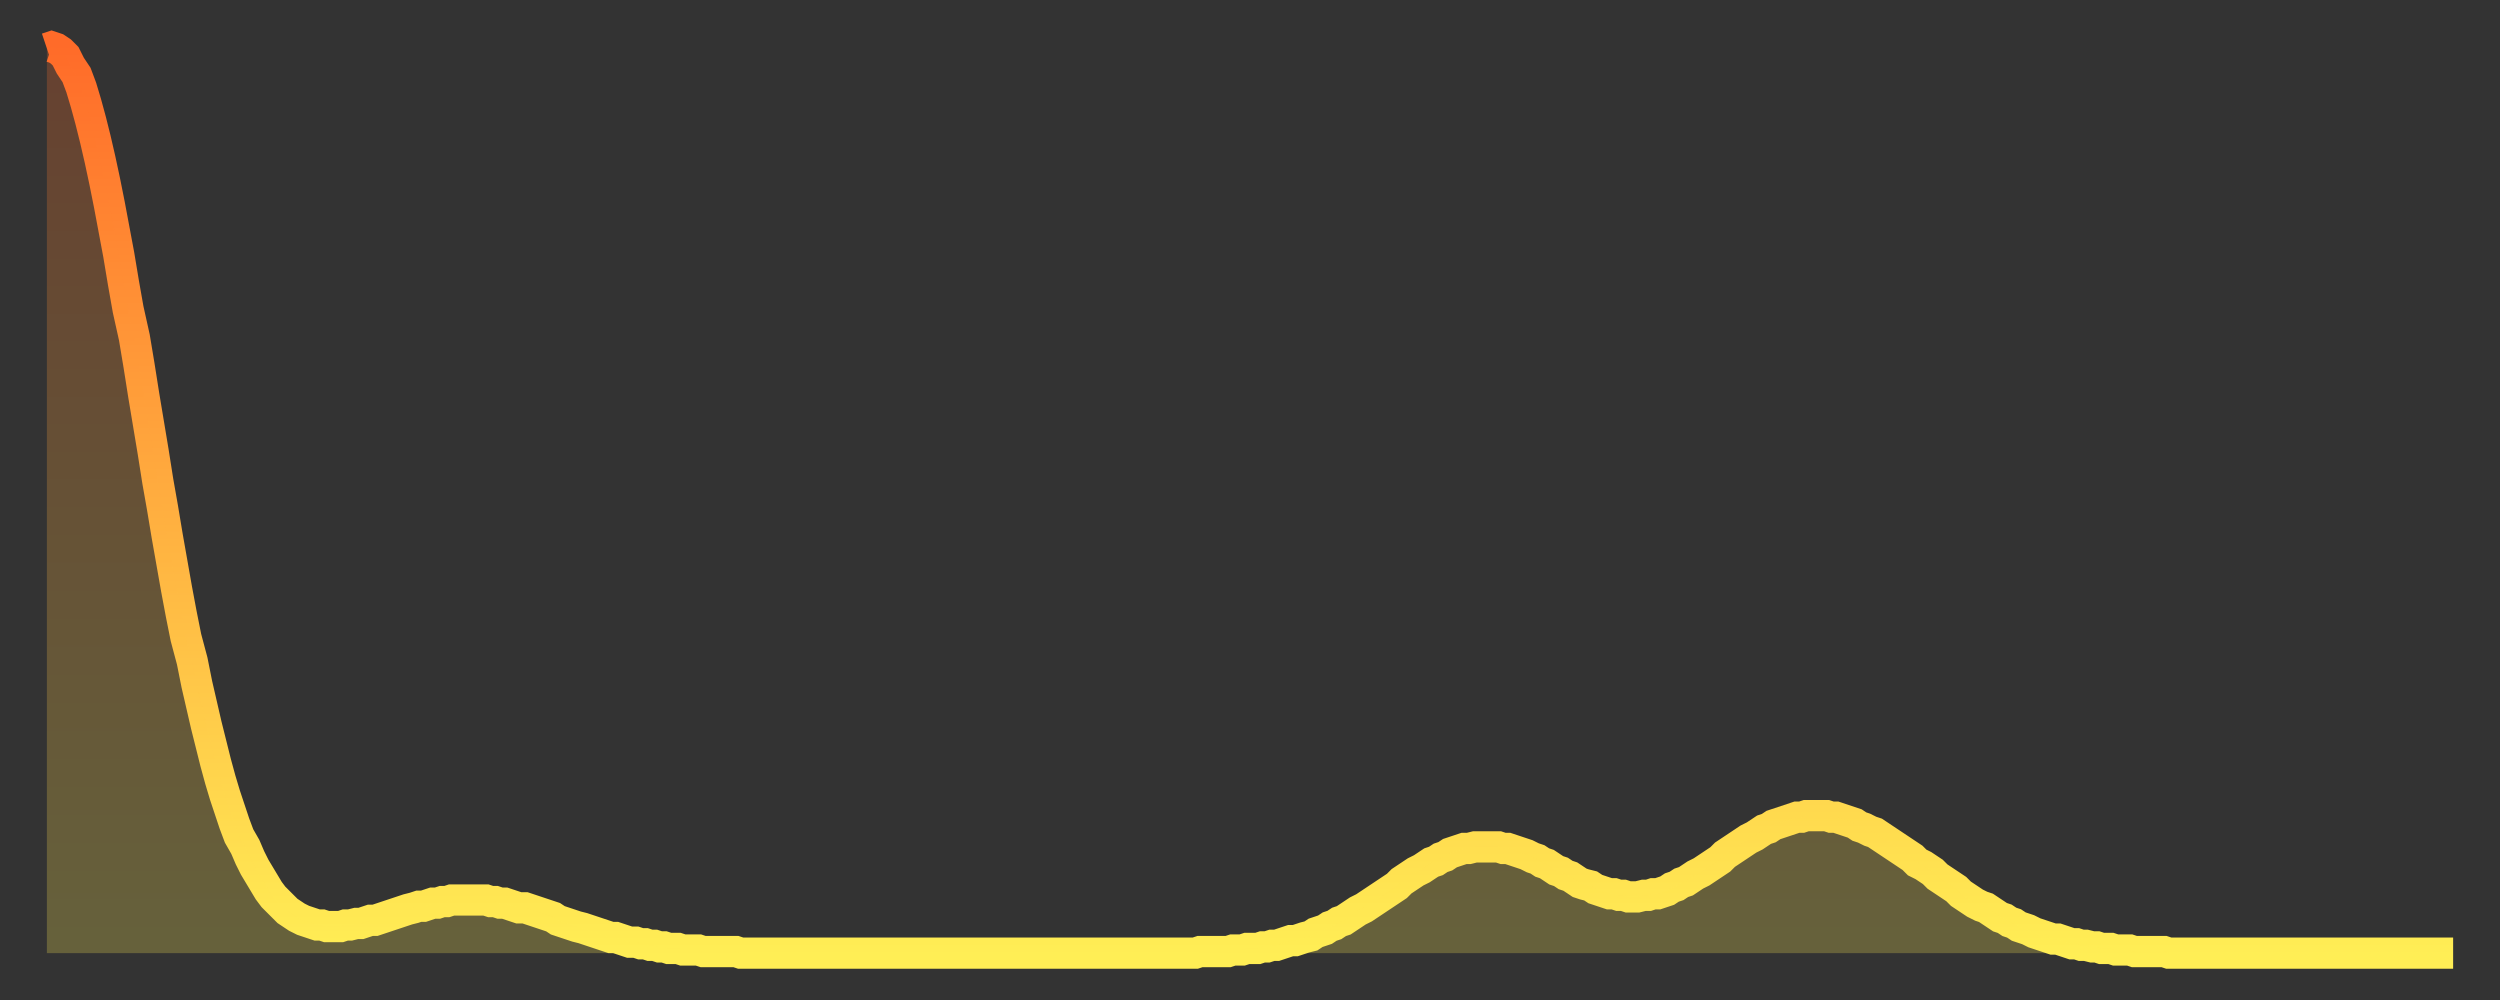 <?xml version="1.0" encoding="utf-8" ?>
<svg baseProfile="full" height="64" version="1.1" width="160" xmlns="http://www.w3.org/2000/svg" xmlns:ev="http://www.w3.org/2001/xml-events" xmlns:xlink="http://www.w3.org/1999/xlink"><rect width="100%" height="100%" fill="#333333" stroke="none"/><defs><linearGradient id="id364652" x1="0" x2="0" y1="0" y2="1"><stop offset="0%" stop-color="#ff6b29" /><stop offset="50%" stop-color="#ffad3f" /><stop offset="100%" stop-color="#ffee55" /></linearGradient></defs><g transform="translate(3,3)"><g><path d="M 0.0 0.1 L 0.3 0.0 0.6 0.1 0.9 0.3 1.2 0.6 1.5 1.2 1.9 1.8 2.2 2.6 2.5 3.6 2.8 4.7 3.1 5.9 3.4 7.2 3.7 8.6 4.0 10.1 4.3 11.7 4.6 13.3 4.9 15.1 5.2 16.8 5.6 18.6 5.9 20.4 6.2 22.3 6.5 24.1 6.8 25.9 7.1 27.8 7.4 29.5 7.7 31.3 8.0 33.0 8.3 34.7 8.6 36.3 8.9 37.8 9.3 39.3 9.6 40.8 9.9 42.1 10.2 43.4 10.5 44.6 10.8 45.8 11.1 46.9 11.4 47.9 11.7 48.8 12.0 49.7 12.3 50.5 12.7 51.2 13.0 51.9 13.3 52.5 13.6 53.0 13.9 53.5 14.2 54.0 14.5 54.4 14.8 54.7 15.1 55.0 15.4 55.3 15.7 55.5 16.0 55.7 16.4 55.9 16.7 56.0 17.0 56.1 17.3 56.2 17.6 56.2 17.9 56.3 18.2 56.3 18.5 56.3 18.8 56.3 19.1 56.2 19.4 56.2 19.8 56.1 20.1 56.1 20.4 56.0 20.7 55.9 21.0 55.9 21.3 55.8 21.6 55.7 21.9 55.6 22.2 55.5 22.5 55.4 22.8 55.3 23.1 55.2 23.5 55.1 23.8 55.0 24.1 55.0 24.4 54.9 24.7 54.8 25.0 54.8 25.3 54.7 25.6 54.7 25.9 54.6 26.2 54.6 26.5 54.6 26.8 54.6 27.2 54.6 27.5 54.6 27.8 54.6 28.1 54.6 28.4 54.7 28.7 54.7 29.0 54.8 29.3 54.8 29.6 54.9 29.9 55.0 30.2 55.1 30.6 55.1 30.9 55.2 31.2 55.3 31.5 55.4 31.8 55.5 32.1 55.6 32.4 55.7 32.7 55.9 33.0 56.0 33.3 56.1 33.6 56.2 33.9 56.3 34.3 56.4 34.6 56.5 34.9 56.6 35.2 56.7 35.5 56.8 35.8 56.9 36.1 57.0 36.4 57.0 36.7 57.1 37.0 57.2 37.3 57.3 37.7 57.3 38.0 57.4 38.3 57.4 38.6 57.5 38.9 57.5 39.2 57.6 39.5 57.6 39.8 57.7 40.1 57.7 40.4 57.7 40.7 57.8 41.0 57.8 41.4 57.8 41.7 57.8 42.0 57.9 42.3 57.9 42.6 57.9 42.9 57.9 43.2 57.9 43.5 57.9 43.8 57.9 44.1 57.9 44.4 58.0 44.7 58.0 45.1 58.0 45.4 58.0 45.7 58.0 46.0 58.0 46.3 58.0 46.6 58.0 46.9 58.0 47.2 58.0 47.5 58.0 47.8 58.0 48.1 58.0 48.5 58.0 48.8 58.0 49.1 58.0 49.4 58.0 49.7 58.0 50.0 58.0 50.3 58.0 50.6 58.0 50.9 58.0 51.2 58.0 51.5 58.0 51.8 58.0 52.2 58.0 52.5 58.0 52.8 58.0 53.1 58.0 53.4 58.0 53.7 58.0 54.0 58.0 54.3 58.0 54.6 58.0 54.9 58.0 55.2 58.0 55.6 58.0 55.9 58.0 56.2 58.0 56.5 58.0 56.8 58.0 57.1 58.0 57.4 58.0 57.7 58.0 58.0 58.0 58.3 58.0 58.6 58.0 58.9 58.0 59.3 58.0 59.6 58.0 59.9 58.0 60.2 58.0 60.5 58.0 60.8 58.0 61.1 58.0 61.4 58.0 61.7 58.0 62.0 58.0 62.3 58.0 62.6 58.0 63.0 58.0 63.3 58.0 63.6 58.0 63.9 58.0 64.2 58.0 64.5 58.0 64.8 58.0 65.1 58.0 65.4 58.0 65.7 58.0 66.0 58.0 66.4 58.0 66.7 58.0 67.0 58.0 67.3 58.0 67.6 58.0 67.9 58.0 68.2 58.0 68.5 58.0 68.8 58.0 69.1 58.0 69.4 58.0 69.7 58.0 70.1 58.0 70.4 58.0 70.7 58.0 71.0 58.0 71.3 58.0 71.6 58.0 71.9 58.0 72.2 58.0 72.5 58.0 72.8 58.0 73.1 58.0 73.5 58.0 73.8 57.9 74.1 57.9 74.4 57.9 74.7 57.9 75.0 57.9 75.3 57.9 75.6 57.9 75.9 57.8 76.2 57.8 76.5 57.8 76.8 57.7 77.2 57.7 77.5 57.7 77.8 57.6 78.1 57.6 78.4 57.5 78.7 57.5 79.0 57.4 79.3 57.3 79.6 57.2 79.9 57.2 80.2 57.1 80.5 57.0 80.9 56.9 81.2 56.7 81.5 56.6 81.8 56.5 82.1 56.3 82.4 56.2 82.7 56.0 83.0 55.9 83.3 55.7 83.6 55.5 83.9 55.3 84.3 55.1 84.6 54.9 84.9 54.7 85.2 54.5 85.5 54.3 85.8 54.1 86.1 53.9 86.4 53.7 86.7 53.4 87.0 53.2 87.3 53.0 87.6 52.8 88.0 52.6 88.3 52.4 88.6 52.2 88.9 52.1 89.2 51.9 89.5 51.8 89.8 51.6 90.1 51.5 90.4 51.4 90.7 51.3 91.0 51.3 91.4 51.2 91.7 51.2 92.0 51.2 92.3 51.2 92.6 51.2 92.9 51.2 93.2 51.3 93.5 51.3 93.8 51.4 94.1 51.5 94.4 51.6 94.7 51.7 95.1 51.9 95.4 52.0 95.7 52.2 96.0 52.3 96.3 52.5 96.6 52.7 96.9 52.8 97.2 53.0 97.5 53.1 97.8 53.3 98.1 53.5 98.4 53.6 98.8 53.7 99.1 53.9 99.4 54.0 99.7 54.1 100.0 54.2 100.3 54.2 100.6 54.3 100.9 54.3 101.2 54.4 101.5 54.4 101.8 54.4 102.2 54.3 102.5 54.3 102.8 54.2 103.1 54.2 103.4 54.1 103.7 54.0 104.0 53.8 104.3 53.7 104.6 53.5 104.9 53.4 105.2 53.2 105.5 53.0 105.9 52.8 106.2 52.6 106.5 52.4 106.8 52.2 107.1 52.0 107.4 51.7 107.7 51.5 108.0 51.3 108.3 51.1 108.6 50.9 108.9 50.7 109.3 50.5 109.6 50.3 109.9 50.1 110.2 50.0 110.5 49.8 110.8 49.7 111.1 49.6 111.4 49.5 111.7 49.4 112.0 49.3 112.3 49.3 112.6 49.2 113.0 49.2 113.3 49.2 113.6 49.2 113.9 49.2 114.2 49.3 114.5 49.3 114.8 49.4 115.1 49.5 115.4 49.6 115.7 49.7 116.0 49.9 116.3 50.0 116.7 50.2 117.0 50.3 117.3 50.5 117.6 50.7 117.9 50.9 118.2 51.1 118.5 51.3 118.8 51.5 119.1 51.7 119.4 51.9 119.7 52.2 120.1 52.4 120.4 52.6 120.7 52.8 121.0 53.1 121.3 53.3 121.6 53.5 121.9 53.7 122.2 53.9 122.5 54.2 122.8 54.4 123.1 54.6 123.4 54.8 123.8 55.0 124.1 55.1 124.4 55.3 124.7 55.5 125.0 55.7 125.3 55.8 125.6 56.0 125.9 56.1 126.2 56.3 126.5 56.4 126.8 56.5 127.2 56.7 127.5 56.8 127.8 56.9 128.1 57.0 128.4 57.1 128.7 57.1 129.0 57.2 129.3 57.3 129.6 57.4 129.9 57.4 130.2 57.5 130.5 57.5 130.9 57.6 131.2 57.6 131.5 57.7 131.8 57.7 132.1 57.7 132.4 57.8 132.7 57.8 133.0 57.8 133.3 57.8 133.6 57.9 133.9 57.9 134.2 57.9 134.6 57.9 134.9 57.9 135.2 57.9 135.5 57.9 135.8 58.0 136.1 58.0 136.4 58.0 136.7 58.0 137.0 58.0 137.3 58.0 137.6 58.0 138.0 58.0 138.3 58.0 138.6 58.0 138.9 58.0 139.2 58.0 139.5 58.0 139.8 58.0 140.1 58.0 140.4 58.0 140.7 58.0 141.0 58.0 141.3 58.0 141.7 58.0 142.0 58.0 142.3 58.0 142.6 58.0 142.9 58.0 143.2 58.0 143.5 58.0 143.8 58.0 144.1 58.0 144.4 58.0 144.7 58.0 145.1 58.0 145.4 58.0 145.7 58.0 146.0 58.0 146.3 58.0 146.6 58.0 146.9 58.0 147.2 58.0 147.5 58.0 147.8 58.0 148.1 58.0 148.4 58.0 148.8 58.0 149.1 58.0 149.4 58.0 149.7 58.0 150.0 58.0 150.3 58.0 150.6 58.0 150.9 58.0 151.2 58.0 151.5 58.0 151.8 58.0 152.1 58.0 152.5 58.0 152.8 58.0 153.1 58.0 153.4 58.0 153.7 58.0 154.0 58.0" fill="none" id="graph-curve" opacity="1" stroke="url(#id364652)" stroke-width="2" /><path d="M 0 58 L 0.0 0.1 0.3 0.0 0.6 0.1 0.9 0.3 1.2 0.6 1.5 1.2 1.9 1.8 2.2 2.6 2.5 3.6 2.8 4.7 3.1 5.9 3.4 7.2 3.7 8.6 4.0 10.1 4.3 11.7 4.6 13.3 4.9 15.1 5.2 16.8 5.6 18.6 5.9 20.4 6.2 22.3 6.5 24.1 6.8 25.9 7.1 27.8 7.4 29.5 7.7 31.3 8.0 33.0 8.3 34.7 8.6 36.3 8.9 37.8 9.3 39.3 9.6 40.8 9.9 42.1 10.2 43.4 10.5 44.6 10.8 45.8 11.1 46.9 11.4 47.9 11.7 48.8 12.0 49.7 12.3 50.5 12.7 51.2 13.0 51.9 13.3 52.5 13.6 53.0 13.9 53.5 14.2 54.0 14.5 54.4 14.8 54.7 15.1 55.0 15.4 55.3 15.7 55.5 16.0 55.7 16.4 55.9 16.7 56.0 17.0 56.1 17.3 56.2 17.6 56.2 17.9 56.3 18.2 56.3 18.5 56.3 18.8 56.3 19.1 56.2 19.4 56.2 19.8 56.1 20.1 56.1 20.4 56.0 20.7 55.9 21.0 55.9 21.3 55.8 21.6 55.7 21.9 55.6 22.2 55.5 22.5 55.4 22.8 55.3 23.1 55.2 23.5 55.1 23.8 55.0 24.1 55.0 24.4 54.9 24.7 54.8 25.0 54.8 25.3 54.7 25.6 54.7 25.9 54.6 26.2 54.6 26.5 54.6 26.8 54.6 27.2 54.6 27.5 54.6 27.8 54.6 28.1 54.6 28.4 54.7 28.7 54.7 29.0 54.8 29.3 54.8 29.6 54.9 29.9 55.0 30.2 55.1 30.6 55.1 30.9 55.2 31.2 55.3 31.5 55.4 31.8 55.5 32.1 55.6 32.4 55.7 32.7 55.9 33.0 56.0 33.3 56.1 33.6 56.2 33.9 56.3 34.3 56.4 34.6 56.5 34.9 56.6 35.2 56.7 35.5 56.8 35.8 56.9 36.1 57.0 36.4 57.0 36.7 57.1 37.0 57.2 37.3 57.3 37.7 57.3 38.0 57.4 38.3 57.4 38.6 57.5 38.9 57.5 39.2 57.6 39.5 57.6 39.8 57.7 40.1 57.7 40.4 57.7 40.7 57.8 41.0 57.8 41.4 57.8 41.7 57.8 42.0 57.9 42.3 57.9 42.6 57.9 42.9 57.9 43.2 57.9 43.5 57.9 43.8 57.9 44.1 57.9 44.4 58.0 44.7 58.0 45.1 58.0 45.4 58.0 45.7 58.0 46.0 58.0 46.3 58.0 46.6 58.0 46.9 58.0 47.2 58.0 47.5 58.0 47.8 58.0 48.1 58.0 48.5 58.0 48.8 58.0 49.1 58.0 49.4 58.0 49.7 58.0 50.0 58.0 50.3 58.0 50.6 58.0 50.9 58.0 51.2 58.0 51.5 58.0 51.8 58.0 52.2 58.0 52.5 58.0 52.8 58.0 53.1 58.0 53.4 58.0 53.7 58.0 54.0 58.0 54.3 58.0 54.6 58.0 54.9 58.0 55.2 58.0 55.6 58.0 55.9 58.0 56.2 58.0 56.5 58.0 56.8 58.0 57.1 58.0 57.4 58.0 57.7 58.0 58.0 58.0 58.3 58.0 58.6 58.0 58.9 58.0 59.3 58.0 59.6 58.0 59.9 58.0 60.2 58.0 60.5 58.0 60.8 58.0 61.1 58.0 61.4 58.0 61.7 58.0 62.0 58.0 62.3 58.0 62.6 58.0 63.0 58.0 63.3 58.0 63.6 58.0 63.9 58.0 64.2 58.0 64.5 58.0 64.8 58.0 65.1 58.0 65.4 58.0 65.7 58.0 66.0 58.0 66.4 58.0 66.7 58.0 67.0 58.0 67.3 58.0 67.6 58.0 67.9 58.0 68.2 58.0 68.5 58.0 68.8 58.0 69.1 58.0 69.4 58.0 69.7 58.0 70.1 58.0 70.4 58.0 70.7 58.0 71.0 58.0 71.3 58.0 71.6 58.0 71.9 58.0 72.2 58.0 72.5 58.0 72.8 58.0 73.1 58.0 73.5 58.0 73.8 57.9 74.1 57.9 74.4 57.9 74.7 57.9 75.0 57.9 75.3 57.9 75.6 57.9 75.9 57.8 76.2 57.8 76.5 57.8 76.8 57.7 77.2 57.7 77.5 57.7 77.8 57.6 78.1 57.6 78.4 57.5 78.7 57.5 79.0 57.4 79.3 57.3 79.6 57.2 79.9 57.2 80.2 57.1 80.5 57.0 80.9 56.9 81.2 56.7 81.5 56.6 81.8 56.5 82.1 56.3 82.4 56.2 82.7 56.0 83.0 55.9 83.3 55.7 83.6 55.5 83.9 55.3 84.3 55.1 84.6 54.9 84.9 54.7 85.2 54.5 85.5 54.3 85.8 54.1 86.1 53.9 86.4 53.7 86.7 53.4 87.0 53.2 87.3 53.0 87.6 52.8 88.0 52.6 88.3 52.4 88.6 52.2 88.9 52.1 89.2 51.9 89.5 51.8 89.8 51.6 90.1 51.5 90.4 51.4 90.7 51.3 91.0 51.3 91.4 51.2 91.7 51.2 92.0 51.2 92.3 51.2 92.6 51.2 92.9 51.2 93.2 51.3 93.5 51.3 93.8 51.4 94.1 51.5 94.4 51.6 94.7 51.7 95.1 51.9 95.4 52.0 95.7 52.2 96.0 52.3 96.3 52.5 96.6 52.7 96.9 52.8 97.2 53.0 97.5 53.1 97.8 53.3 98.1 53.5 98.4 53.6 98.8 53.7 99.1 53.9 99.4 54.0 99.7 54.1 100.0 54.2 100.3 54.2 100.6 54.3 100.9 54.3 101.2 54.4 101.5 54.4 101.8 54.4 102.2 54.3 102.5 54.3 102.8 54.2 103.1 54.2 103.4 54.1 103.7 54.0 104.0 53.8 104.3 53.7 104.6 53.5 104.9 53.4 105.2 53.2 105.5 53.0 105.9 52.8 106.2 52.6 106.5 52.4 106.8 52.2 107.1 52.0 107.4 51.7 107.7 51.5 108.0 51.3 108.3 51.1 108.6 50.9 108.9 50.7 109.3 50.5 109.6 50.3 109.9 50.1 110.2 50.0 110.5 49.8 110.8 49.7 111.1 49.6 111.4 49.5 111.7 49.4 112.0 49.3 112.3 49.3 112.6 49.2 113.0 49.2 113.3 49.2 113.6 49.2 113.9 49.2 114.2 49.3 114.5 49.3 114.8 49.4 115.1 49.5 115.4 49.6 115.7 49.7 116.0 49.9 116.3 50.0 116.7 50.2 117.0 50.3 117.3 50.5 117.6 50.7 117.9 50.9 118.2 51.1 118.5 51.3 118.8 51.5 119.1 51.7 119.4 51.9 119.7 52.2 120.1 52.4 120.4 52.6 120.7 52.8 121.0 53.1 121.3 53.3 121.6 53.5 121.9 53.7 122.2 53.9 122.5 54.2 122.8 54.4 123.1 54.6 123.4 54.8 123.8 55.0 124.1 55.1 124.4 55.3 124.7 55.5 125.0 55.7 125.3 55.8 125.6 56.0 125.9 56.1 126.2 56.3 126.5 56.4 126.8 56.5 127.2 56.7 127.5 56.8 127.8 56.9 128.1 57.0 128.4 57.1 128.7 57.1 129.0 57.2 129.3 57.3 129.6 57.4 129.9 57.4 130.2 57.5 130.5 57.5 130.9 57.6 131.2 57.6 131.5 57.7 131.8 57.7 132.1 57.7 132.4 57.8 132.7 57.8 133.0 57.8 133.3 57.8 133.6 57.9 133.9 57.9 134.2 57.9 134.6 57.9 134.9 57.9 135.2 57.9 135.5 57.9 135.8 58.0 136.1 58.0 136.4 58.0 136.7 58.0 137.0 58.0 137.3 58.0 137.6 58.0 138.0 58.0 138.3 58.0 138.6 58.0 138.9 58.0 139.2 58.0 139.5 58.0 139.8 58.0 140.1 58.0 140.4 58.0 140.7 58.0 141.0 58.0 141.3 58.0 141.7 58.0 142.0 58.0 142.3 58.0 142.6 58.0 142.9 58.0 143.2 58.0 143.5 58.0 143.8 58.0 144.1 58.0 144.4 58.0 144.7 58.0 145.1 58.0 145.4 58.0 145.7 58.0 146.0 58.0 146.3 58.0 146.6 58.0 146.9 58.0 147.2 58.0 147.5 58.0 147.8 58.0 148.1 58.0 148.4 58.0 148.8 58.0 149.1 58.0 149.4 58.0 149.7 58.0 150.0 58.0 150.3 58.0 150.6 58.0 150.9 58.0 151.2 58.0 151.5 58.0 151.8 58.0 152.1 58.0 152.5 58.0 152.8 58.0 153.1 58.0 153.4 58.0 153.7 58.0 154.0 58.0 154 58" fill="url(#id364652)" fill-opacity=".25" id="graph-shadow" /></g></g></svg>